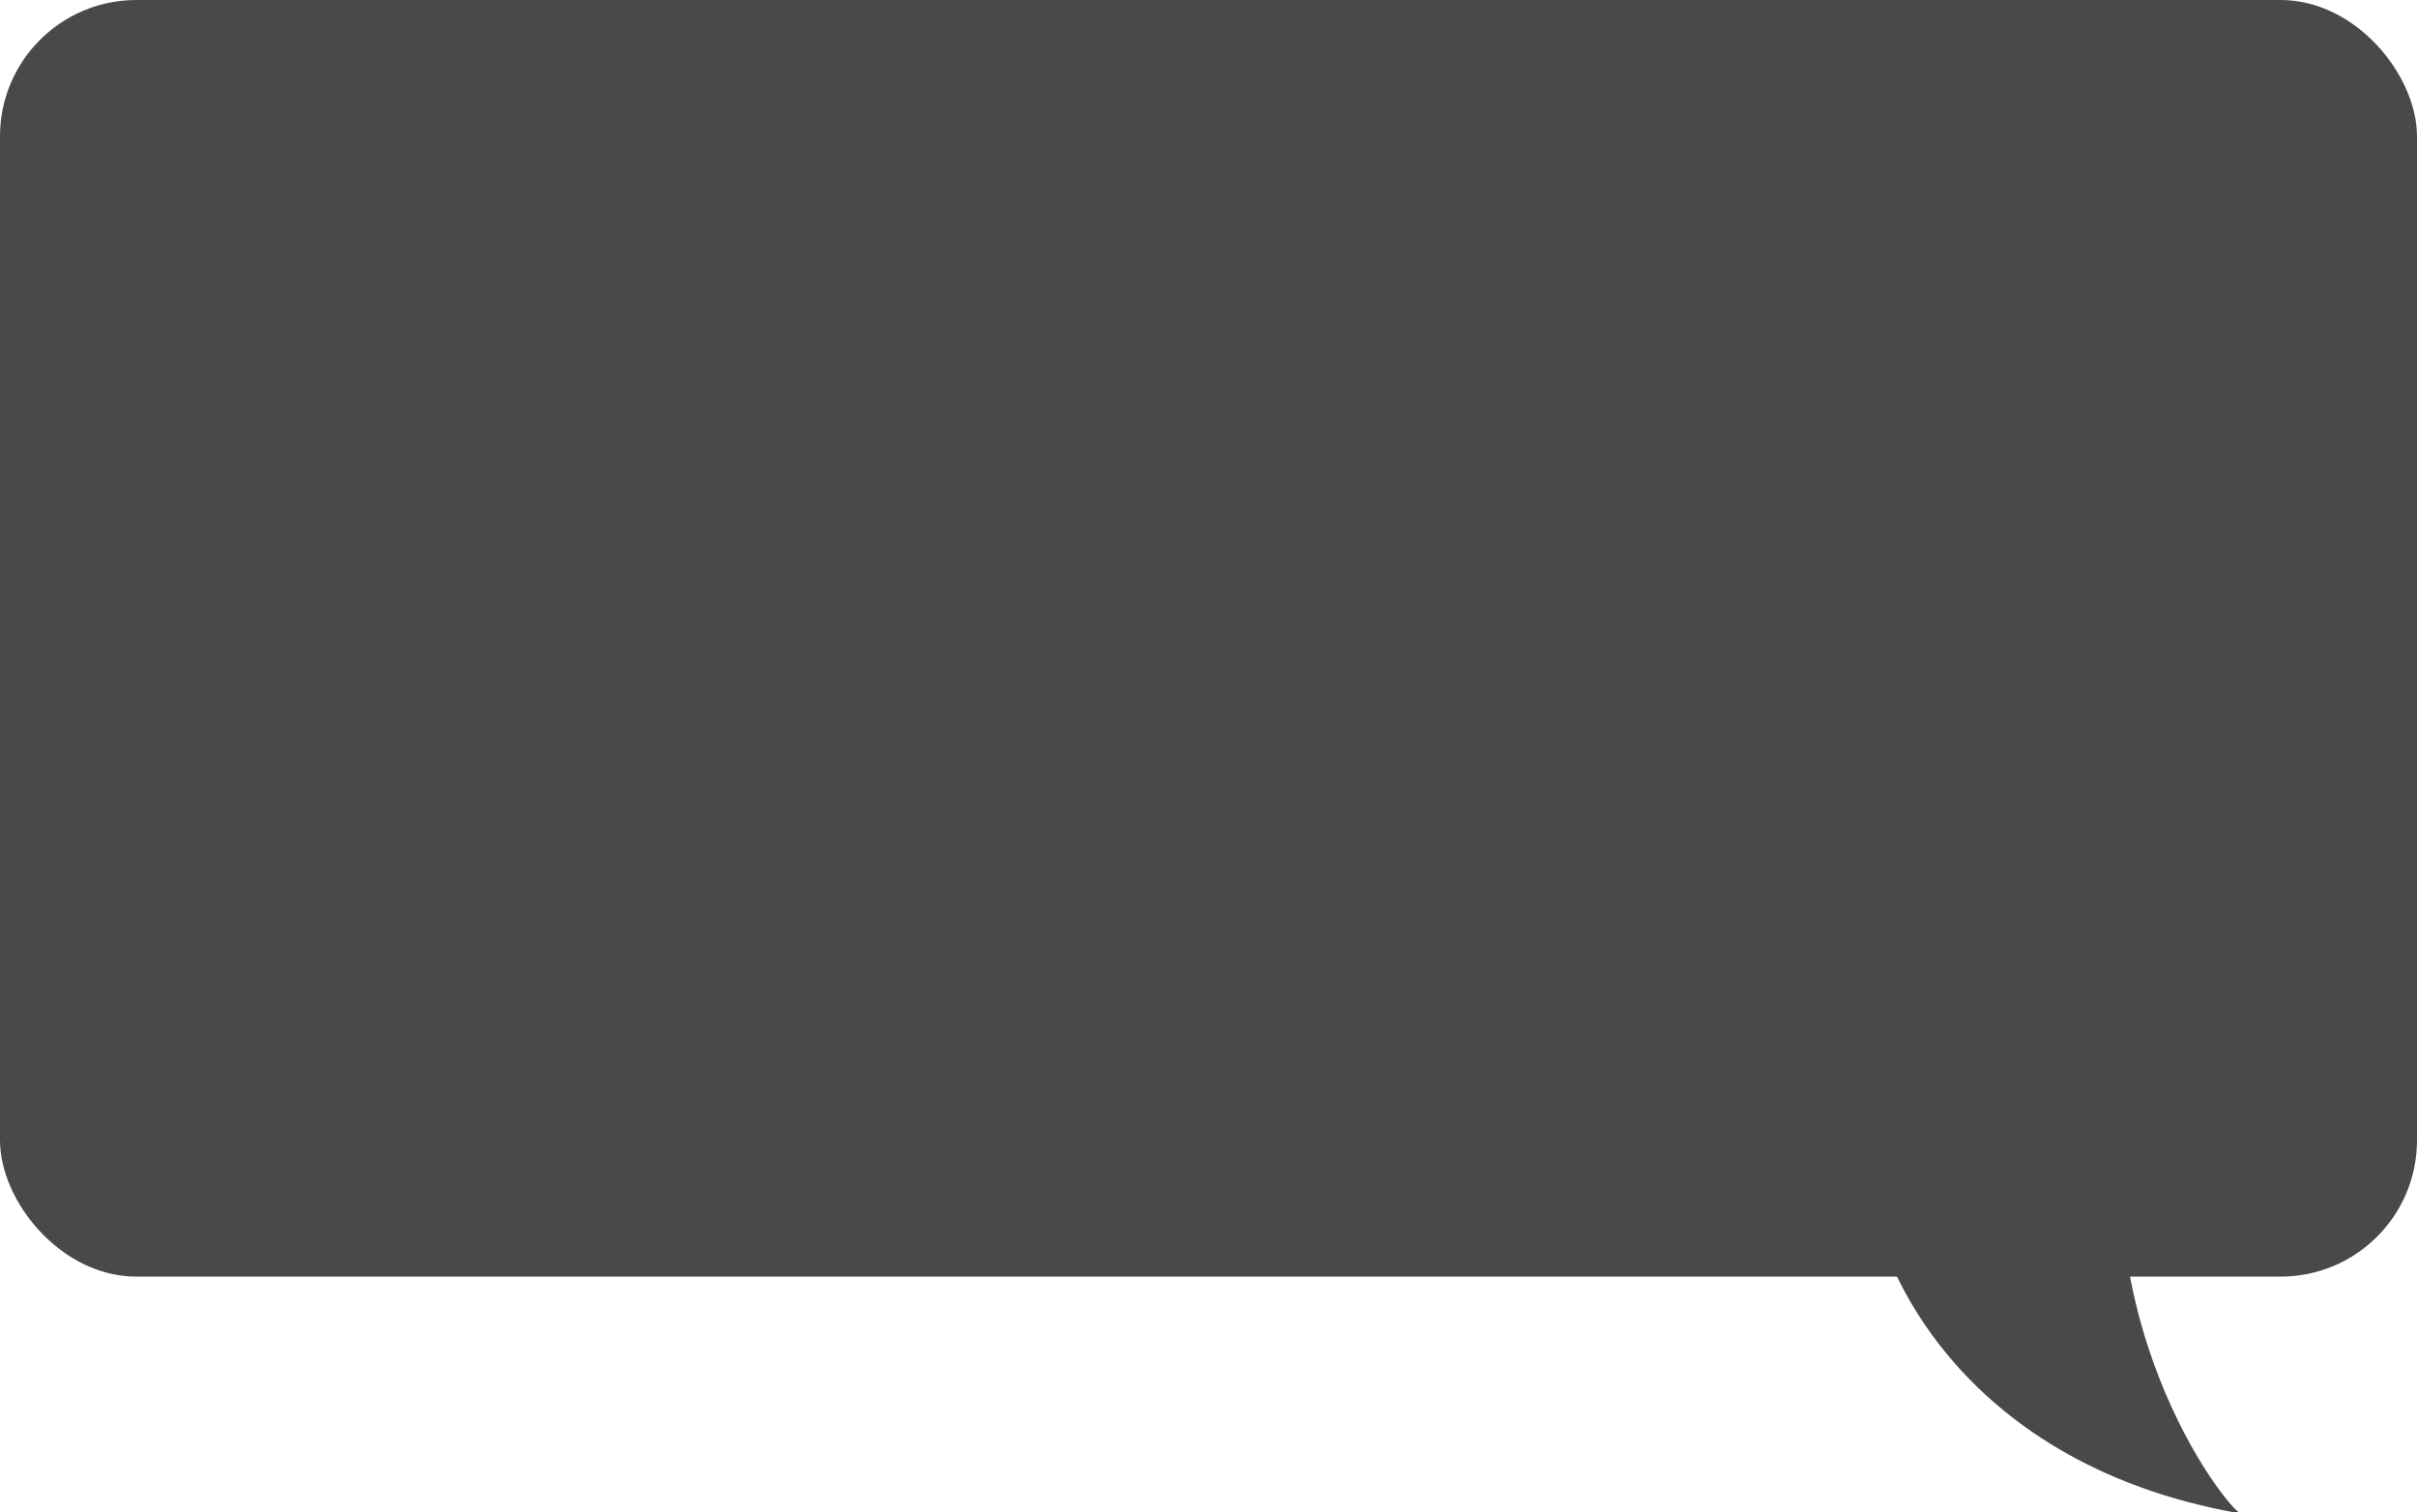 <svg id="Group_808" data-name="Group 808" xmlns="http://www.w3.org/2000/svg" width="195px" height="122px" viewBox="0 0 195 122" preserveAspectRatio="none">
  <rect id="Rectangle_447" data-name="Rectangle 447" width="195" height="103" rx="11" fill="#484a47"/>
  <path id="Path_1078" data-name="Path 1078" d="M20600.9,2231.086s4.775,17.828,28.891,22.036c-1.15-.395-13.455-16.052-8.611-37.5S20600.9,2231.086,20600.9,2231.086Z" transform="translate(-20449 -2131)" fill="#484a47"/>
</svg>
